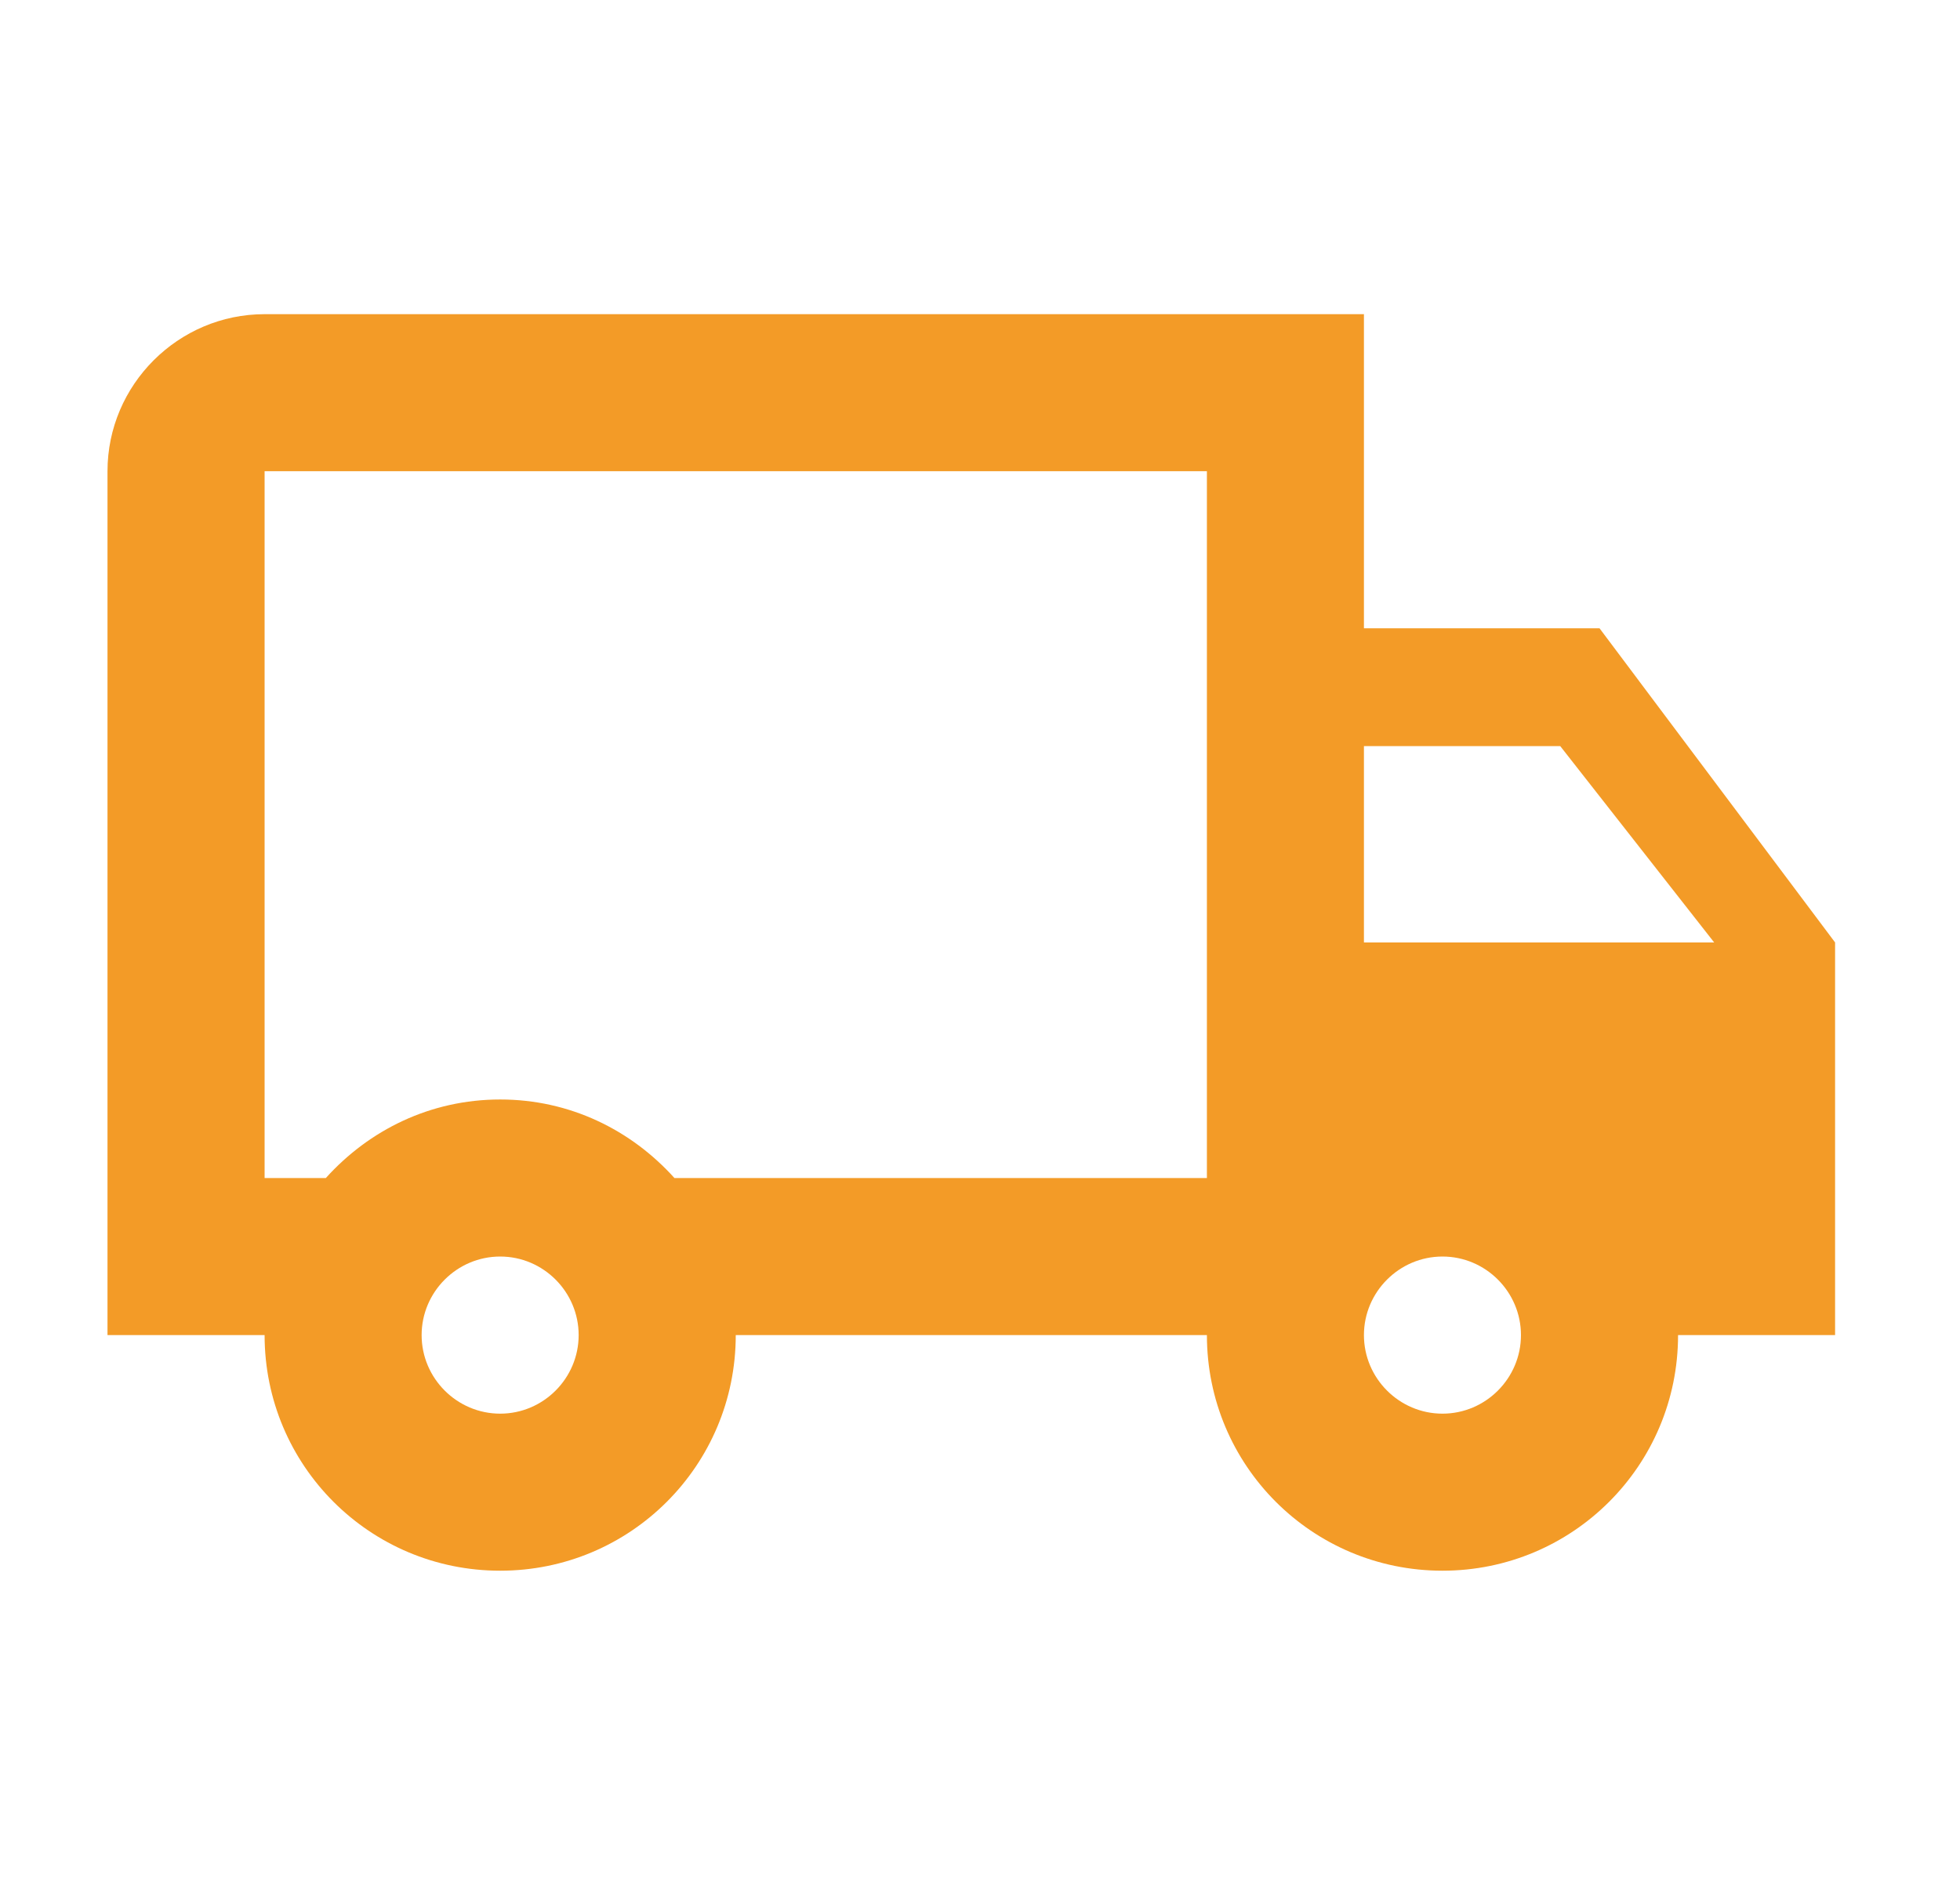 <?xml version="1.0" encoding="UTF-8"?>
<svg xmlns="http://www.w3.org/2000/svg" width="26" height="25" viewBox="0 0 26 25" fill="none">
  <path d="M18.093 8.333V4.167H3.51C2.364 4.167 1.426 5.104 1.426 6.25V17.708H3.51C3.51 19.437 4.905 20.833 6.635 20.833C8.364 20.833 9.76 19.437 9.76 17.708H16.01C16.01 19.437 17.405 20.833 19.135 20.833C20.864 20.833 22.26 19.437 22.26 17.708H24.343V12.5L21.218 8.333H18.093ZM6.635 18.75C6.062 18.75 5.593 18.281 5.593 17.708C5.593 17.135 6.062 16.666 6.635 16.666C7.208 16.666 7.676 17.135 7.676 17.708C7.676 18.281 7.208 18.75 6.635 18.75ZM16.01 15.625H8.947C8.374 14.989 7.562 14.583 6.635 14.583C5.708 14.583 4.895 14.989 4.322 15.625H3.51V6.25H16.01V15.625ZM19.135 18.75C18.562 18.75 18.093 18.281 18.093 17.708C18.093 17.135 18.562 16.666 19.135 16.666C19.708 16.666 20.176 17.135 20.176 17.708C20.176 18.281 19.708 18.75 19.135 18.75ZM18.093 12.5V9.896H20.697L22.739 12.5H18.093Z" fill="#F39B27"></path>
</svg>
